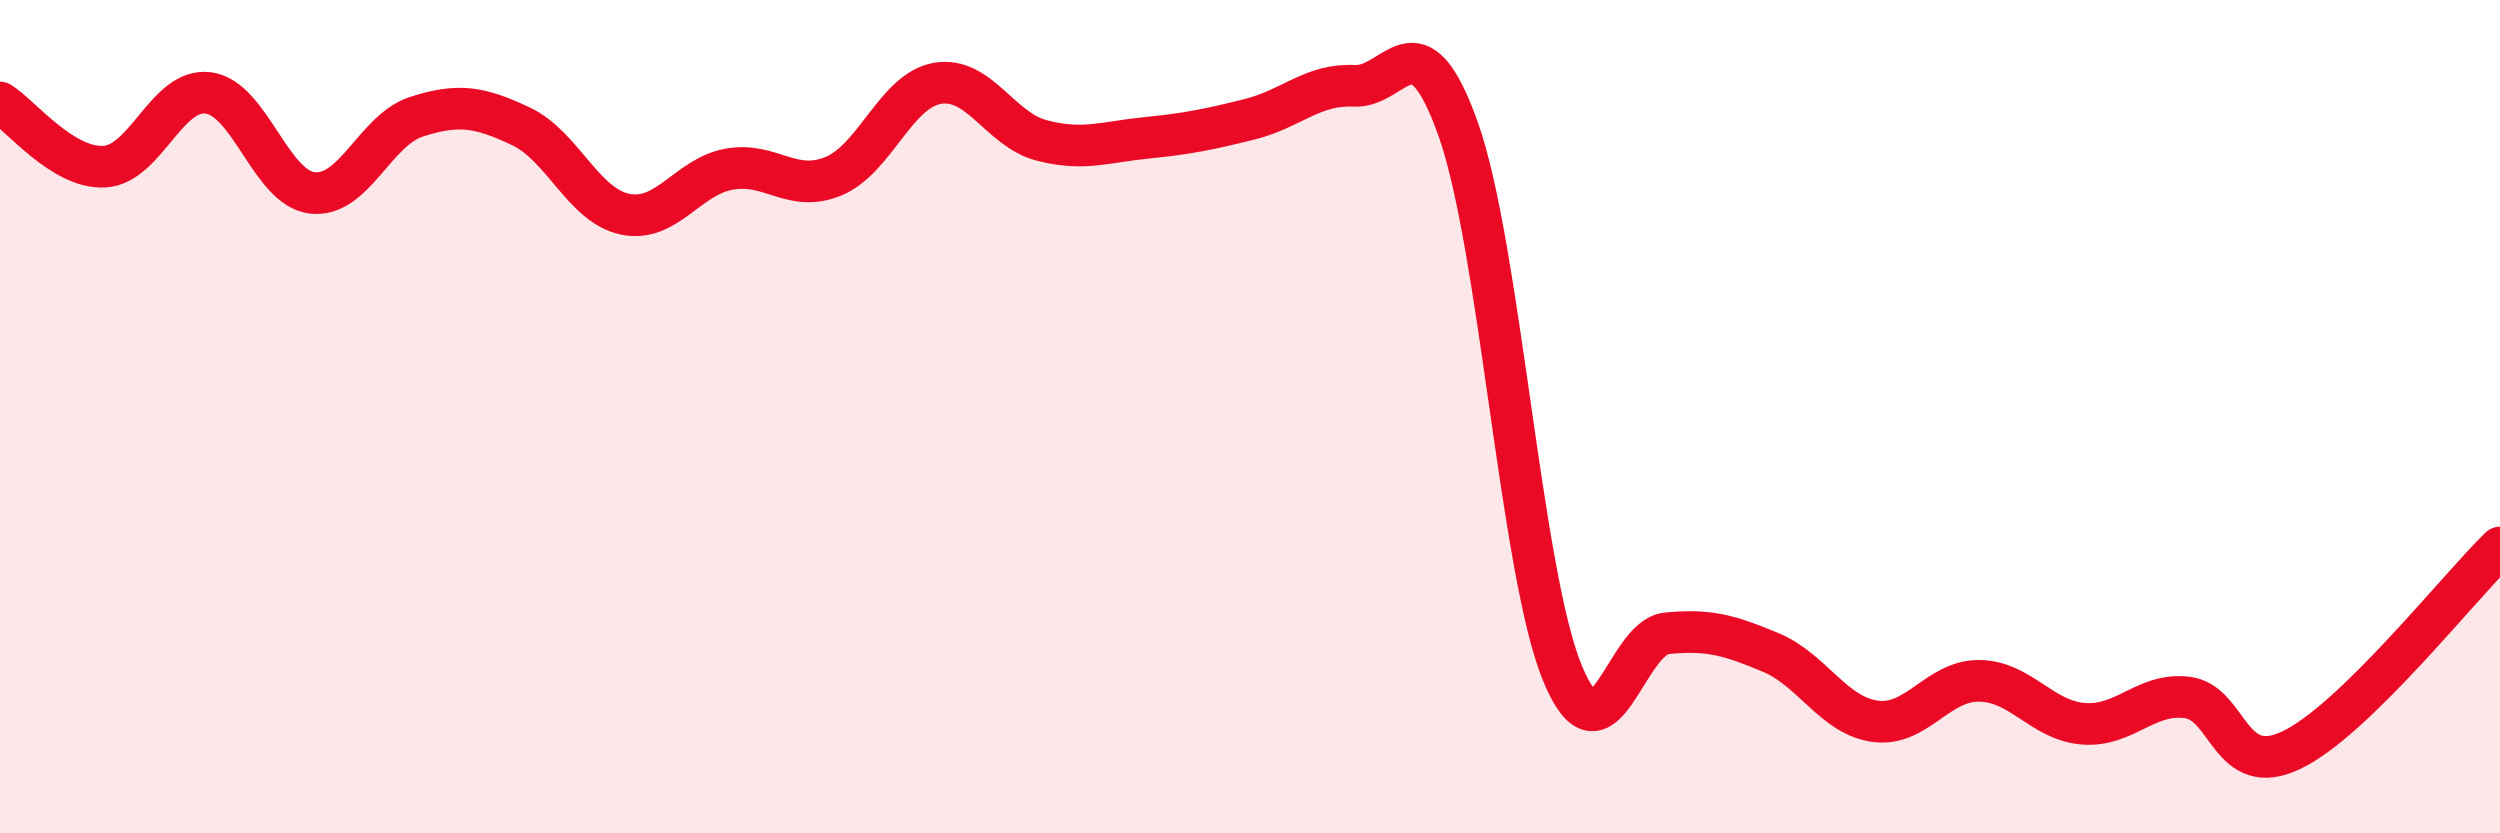 
    <svg width="60" height="20" viewBox="0 0 60 20" xmlns="http://www.w3.org/2000/svg">
      <path
        d="M 0,2.46 C 0.5,2.77 1.5,4.05 2.5,4 C 3.5,3.95 4,2.1 5,2.23 C 6,2.36 6.5,4.52 7.5,4.63 C 8.5,4.74 9,3.12 10,2.8 C 11,2.48 11.5,2.56 12.5,3.03 C 13.5,3.5 14,4.93 15,5.14 C 16,5.35 16.5,4.24 17.5,4.06 C 18.5,3.88 19,4.64 20,4.23 C 21,3.82 21.5,2.17 22.5,2 C 23.5,1.83 24,3.11 25,3.37 C 26,3.63 26.5,3.41 27.5,3.31 C 28.5,3.21 29,3.11 30,2.86 C 31,2.61 31.5,2.01 32.5,2.06 C 33.5,2.11 34,0.29 35,3.11 C 36,5.93 36.5,13.74 37.5,16.16 C 38.5,18.58 39,15.3 40,15.2 C 41,15.1 41.5,15.24 42.5,15.66 C 43.5,16.08 44,17.17 45,17.31 C 46,17.45 46.5,16.33 47.5,16.34 C 48.5,16.35 49,17.29 50,17.37 C 51,17.45 51.5,16.61 52.5,16.74 C 53.5,16.87 53.5,18.72 55,18 C 56.5,17.28 59,14.11 60,13.14L60 20L0 20Z"
        fill="#EB0A25"
        opacity="0.1"
        stroke-linecap="round"
        stroke-linejoin="round"
      />
      <path
        d="M 0,2.46 C 0.5,2.77 1.5,4.05 2.5,4 C 3.5,3.95 4,2.1 5,2.23 C 6,2.36 6.5,4.52 7.5,4.63 C 8.5,4.74 9,3.12 10,2.8 C 11,2.48 11.5,2.56 12.5,3.03 C 13.5,3.5 14,4.93 15,5.14 C 16,5.35 16.5,4.24 17.5,4.06 C 18.5,3.88 19,4.64 20,4.23 C 21,3.82 21.5,2.17 22.5,2 C 23.5,1.83 24,3.11 25,3.37 C 26,3.63 26.5,3.41 27.5,3.31 C 28.5,3.21 29,3.11 30,2.86 C 31,2.61 31.5,2.01 32.5,2.06 C 33.5,2.11 34,0.29 35,3.11 C 36,5.93 36.5,13.74 37.5,16.16 C 38.5,18.58 39,15.3 40,15.2 C 41,15.1 41.5,15.24 42.5,15.66 C 43.5,16.08 44,17.17 45,17.31 C 46,17.45 46.5,16.33 47.5,16.34 C 48.5,16.35 49,17.29 50,17.37 C 51,17.45 51.5,16.61 52.5,16.74 C 53.5,16.87 53.5,18.72 55,18 C 56.5,17.28 59,14.11 60,13.14"
        stroke="#EB0A25"
        stroke-width="1"
        fill="none"
        stroke-linecap="round"
        stroke-linejoin="round"
      />
    </svg>
  